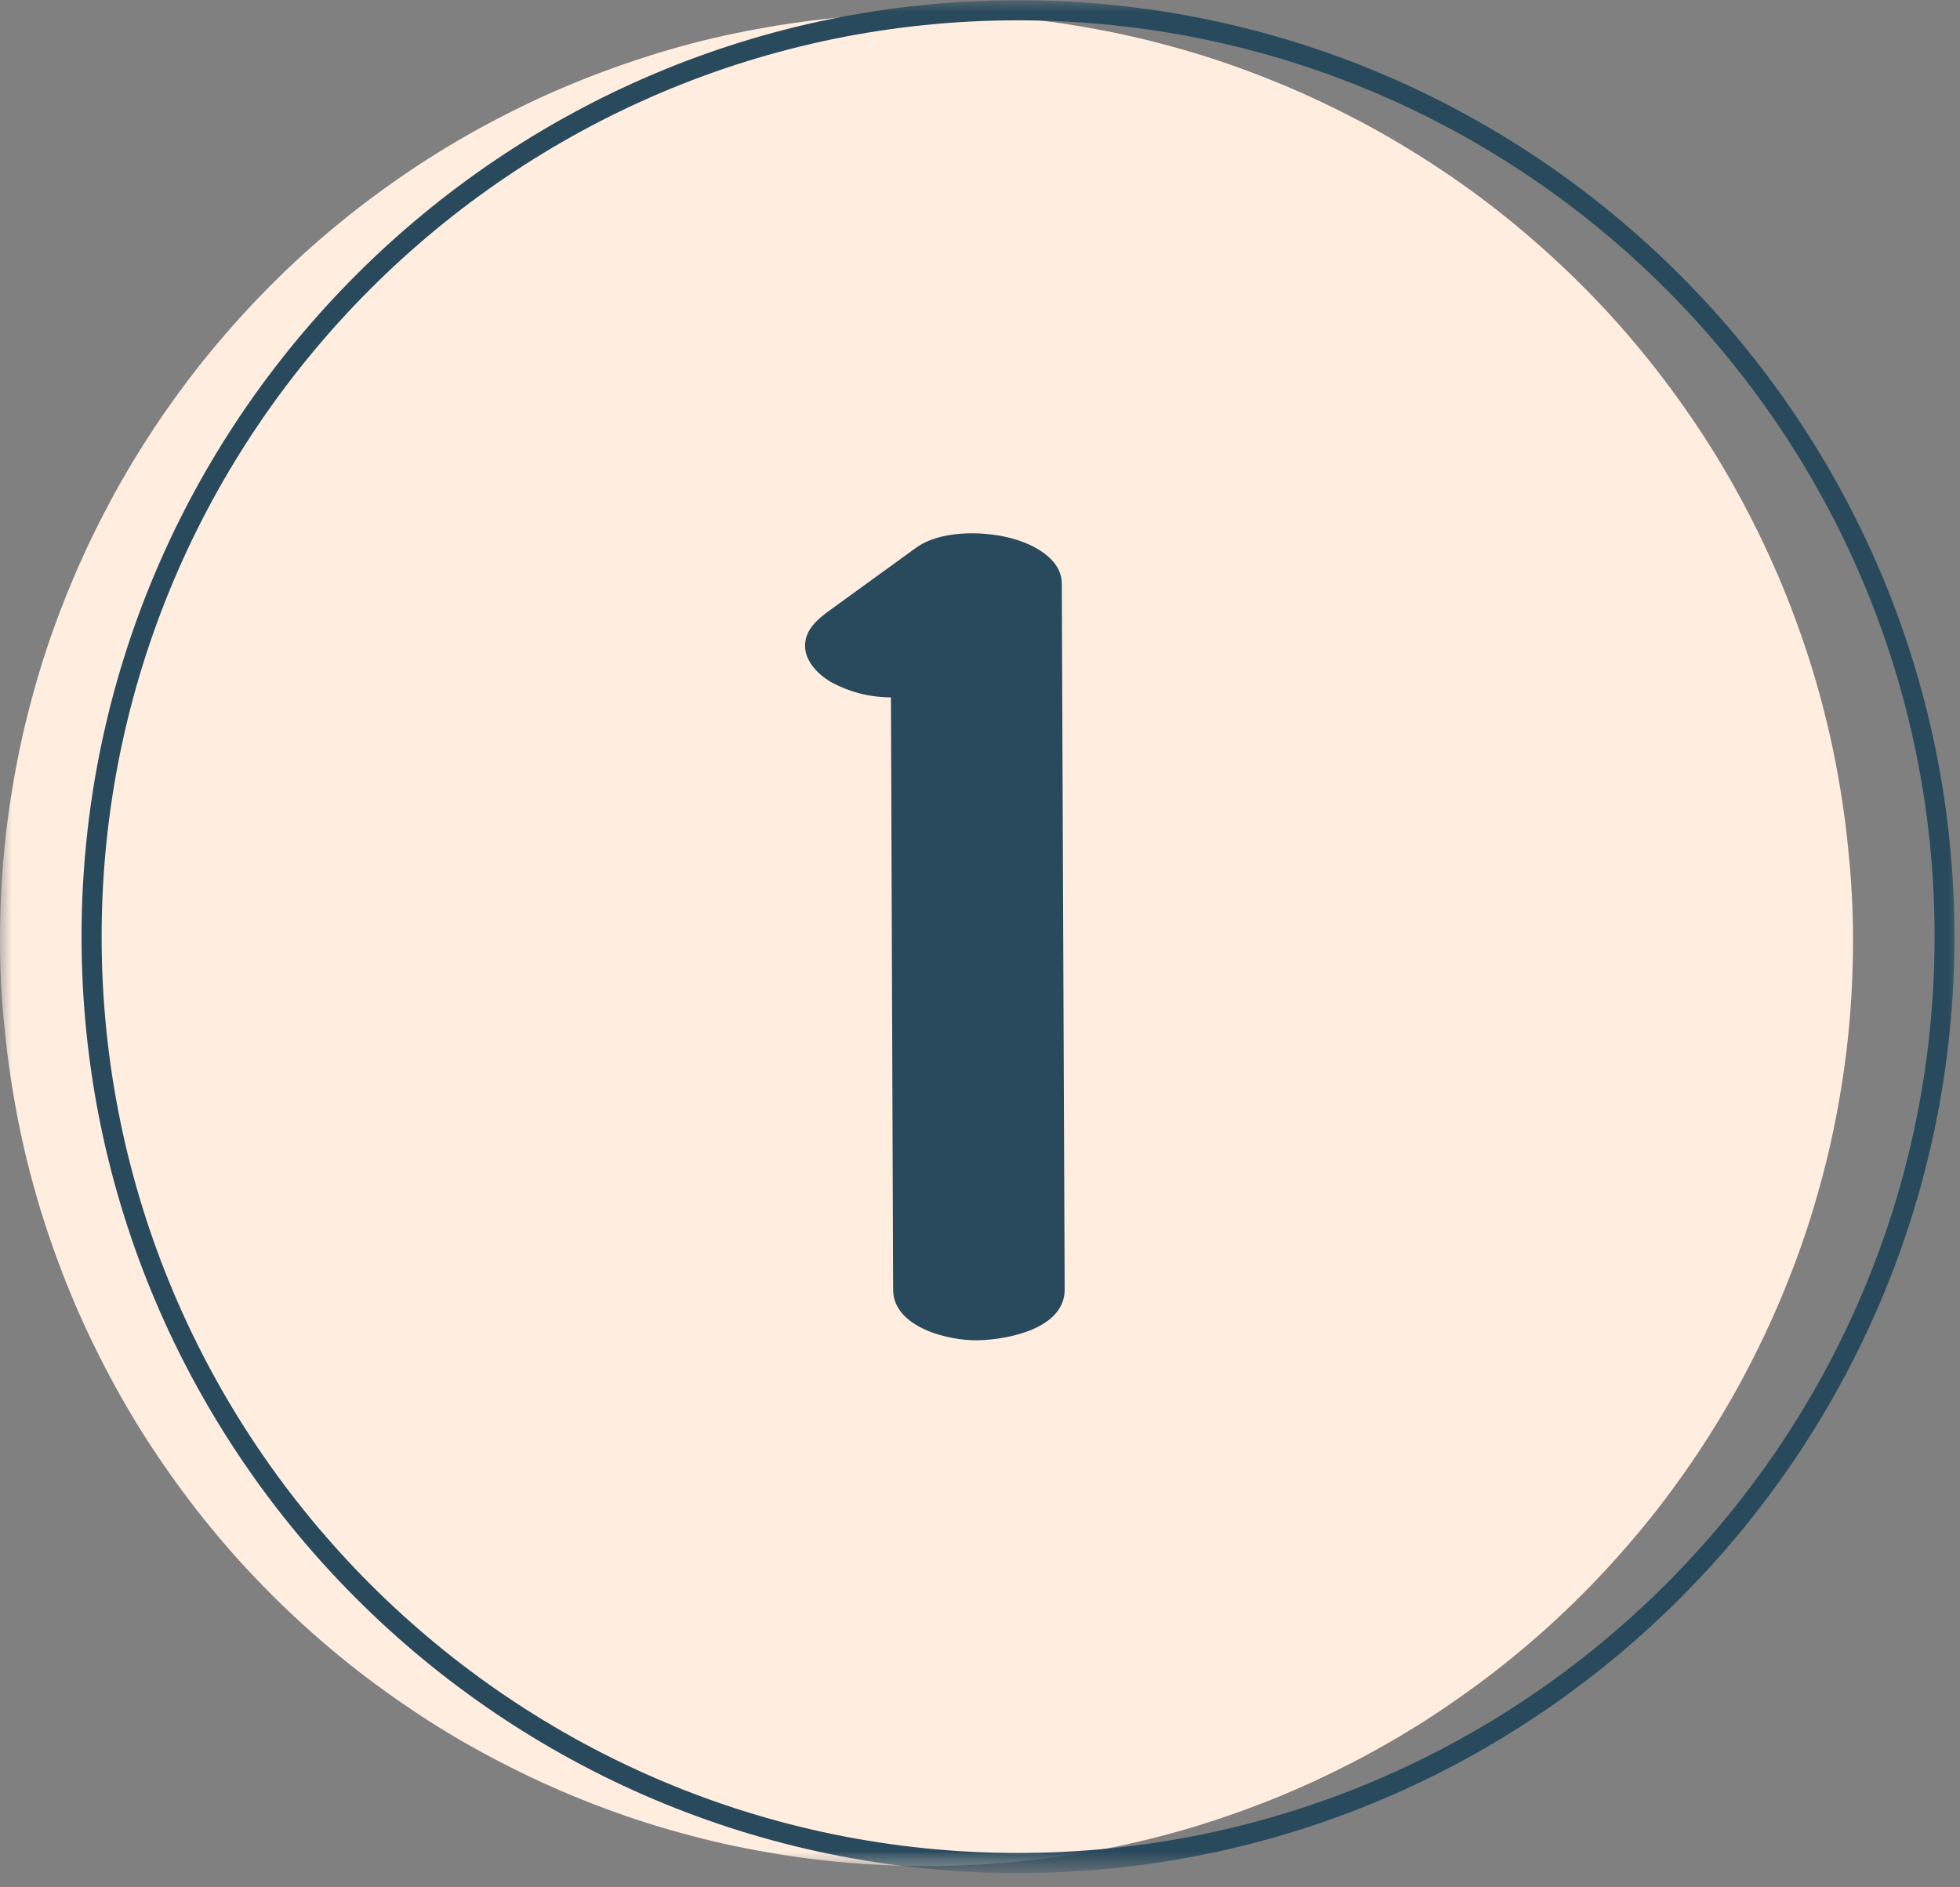 <svg xmlns="http://www.w3.org/2000/svg" width="81" height="78" viewBox="0 0 81 78" fill="none"><rect x="0" y="0" width="81" height="78" fill="#808080" stroke="none"/><mask id="mask0_950_1166" style="mask-type:luminance" maskUnits="userSpaceOnUse" x="0" y="0" width="81" height="78"><path d="M81 0H0V77.25H81V0Z" fill="white"></path></mask><g mask="url(#mask0_950_1166)"><path d="M76.58 38.84C76.58 40.09 76.52 41.34 76.4 42.59C76.28 43.84 76.09 45.08 75.85 46.31C75.61 47.54 75.3 48.75 74.94 49.95C74.58 51.15 74.15 52.33 73.67 53.49C73.19 54.65 72.65 55.78 72.06 56.89C71.47 58 70.82 59.07 70.13 60.11C69.43 61.15 68.69 62.16 67.89 63.13C67.09 64.1 66.25 65.03 65.37 65.91C64.48 66.8 63.56 67.64 62.59 68.43C61.62 69.23 60.61 69.97 59.57 70.67C58.53 71.37 57.45 72.01 56.35 72.6C55.24 73.19 54.11 73.73 52.95 74.21C51.79 74.69 50.61 75.11 49.41 75.48C48.21 75.84 47 76.15 45.77 76.39C44.54 76.63 43.3 76.82 42.05 76.94C40.8 77.06 39.55 77.12 38.3 77.12C37.05 77.12 35.8 77.06 34.55 76.94C33.3 76.82 32.06 76.63 30.83 76.39C29.6 76.15 28.39 75.84 27.19 75.48C25.99 75.12 24.81 74.69 23.65 74.21C22.49 73.73 21.36 73.19 20.25 72.6C19.14 72.01 18.07 71.37 17.03 70.67C15.99 69.97 14.98 69.23 14.01 68.43C13.04 67.63 12.11 66.79 11.23 65.91C10.34 65.02 9.5 64.1 8.71 63.13C7.91 62.16 7.17 61.15 6.47 60.11C5.77 59.07 5.13 57.99 4.54 56.89C3.95 55.78 3.41 54.65 2.93 53.49C2.45 52.33 2.03 51.15 1.66 49.95C1.3 48.75 0.99 47.54 0.75 46.31C0.51 45.08 0.32 43.84 0.2 42.59C0.06 41.34 0 40.09 0 38.84C0 37.59 0.06 36.34 0.18 35.09C0.3 33.84 0.49 32.6 0.73 31.37C0.97 30.14 1.28 28.93 1.64 27.73C2 26.53 2.43 25.35 2.91 24.19C3.39 23.03 3.93 21.9 4.52 20.79C5.11 19.68 5.76 18.61 6.45 17.57C7.15 16.53 7.89 15.52 8.69 14.55C9.49 13.58 10.33 12.65 11.21 11.77C12.09 10.89 13.02 10.04 13.99 9.25C14.96 8.45 15.97 7.71 17.01 7.01C18.05 6.31 19.13 5.67 20.23 5.08C21.34 4.49 22.47 3.95 23.63 3.47C24.79 2.99 25.97 2.57 27.17 2.2C28.37 1.83 29.58 1.53 30.81 1.29C32.04 1.05 33.28 0.86 34.53 0.74C35.78 0.62 37.03 0.56 38.28 0.56C39.53 0.56 40.78 0.62 42.03 0.74C43.28 0.86 44.52 1.05 45.75 1.29C46.98 1.53 48.19 1.84 49.39 2.2C50.59 2.56 51.77 2.99 52.93 3.47C54.09 3.95 55.22 4.49 56.33 5.08C57.44 5.67 58.51 6.32 59.55 7.01C60.59 7.7 61.6 8.45 62.57 9.25C63.54 10.05 64.47 10.89 65.35 11.77C66.24 12.66 67.08 13.58 67.87 14.55C68.67 15.52 69.41 16.53 70.11 17.57C70.81 18.61 71.45 19.69 72.04 20.79C72.63 21.9 73.17 23.03 73.65 24.19C74.13 25.35 74.55 26.53 74.92 27.73C75.28 28.93 75.59 30.14 75.83 31.37C76.07 32.6 76.26 33.84 76.38 35.09C76.51 36.34 76.58 37.59 76.58 38.84Z" fill="#FFEEDF"></path></g><mask id="mask1_950_1166" style="mask-type:luminance" maskUnits="userSpaceOnUse" x="0" y="0" width="81" height="78"><path d="M81 0H0V77.25H81V0Z" fill="white"></path></mask><g mask="url(#mask1_950_1166)"><path d="M42.07 77.41C20.73 77.41 3.37 60.04 3.37 38.71C3.37 17.38 20.73 0.01 42.07 0.01C63.41 0.01 80.77 17.38 80.77 38.71C80.78 60.05 63.41 77.41 42.07 77.41ZM42.07 0.84C21.19 0.84 4.2 17.83 4.2 38.71C4.2 59.59 21.19 76.58 42.07 76.58C62.95 76.58 79.95 59.6 79.95 38.71C79.95 17.83 62.96 0.84 42.07 0.84Z" fill="#294A5D"></path></g><mask id="mask2_950_1166" style="mask-type:luminance" maskUnits="userSpaceOnUse" x="0" y="0" width="81" height="78"><path d="M81 0H0V77.25H81V0Z" fill="white"></path></mask><g mask="url(#mask2_950_1166)"><path d="M43.88 24.13C43.88 23.03 42.59 22.44 41.7 22.22C40.539 21.94 38.84 21.92 37.84 22.65L34.309 25.21C33.809 25.57 33.27 26.01 33.27 26.69C33.27 27.33 33.8 27.86 34.309 28.17C35.09 28.6 35.929 28.82 36.819 28.82C36.849 36.98 36.88 45.14 36.91 53.3C36.91 54.86 39.219 55.43 40.45 55.39C41.679 55.36 43.999 54.9 43.999 53.3L43.88 24.13Z" fill="#294A5D"></path></g></svg>